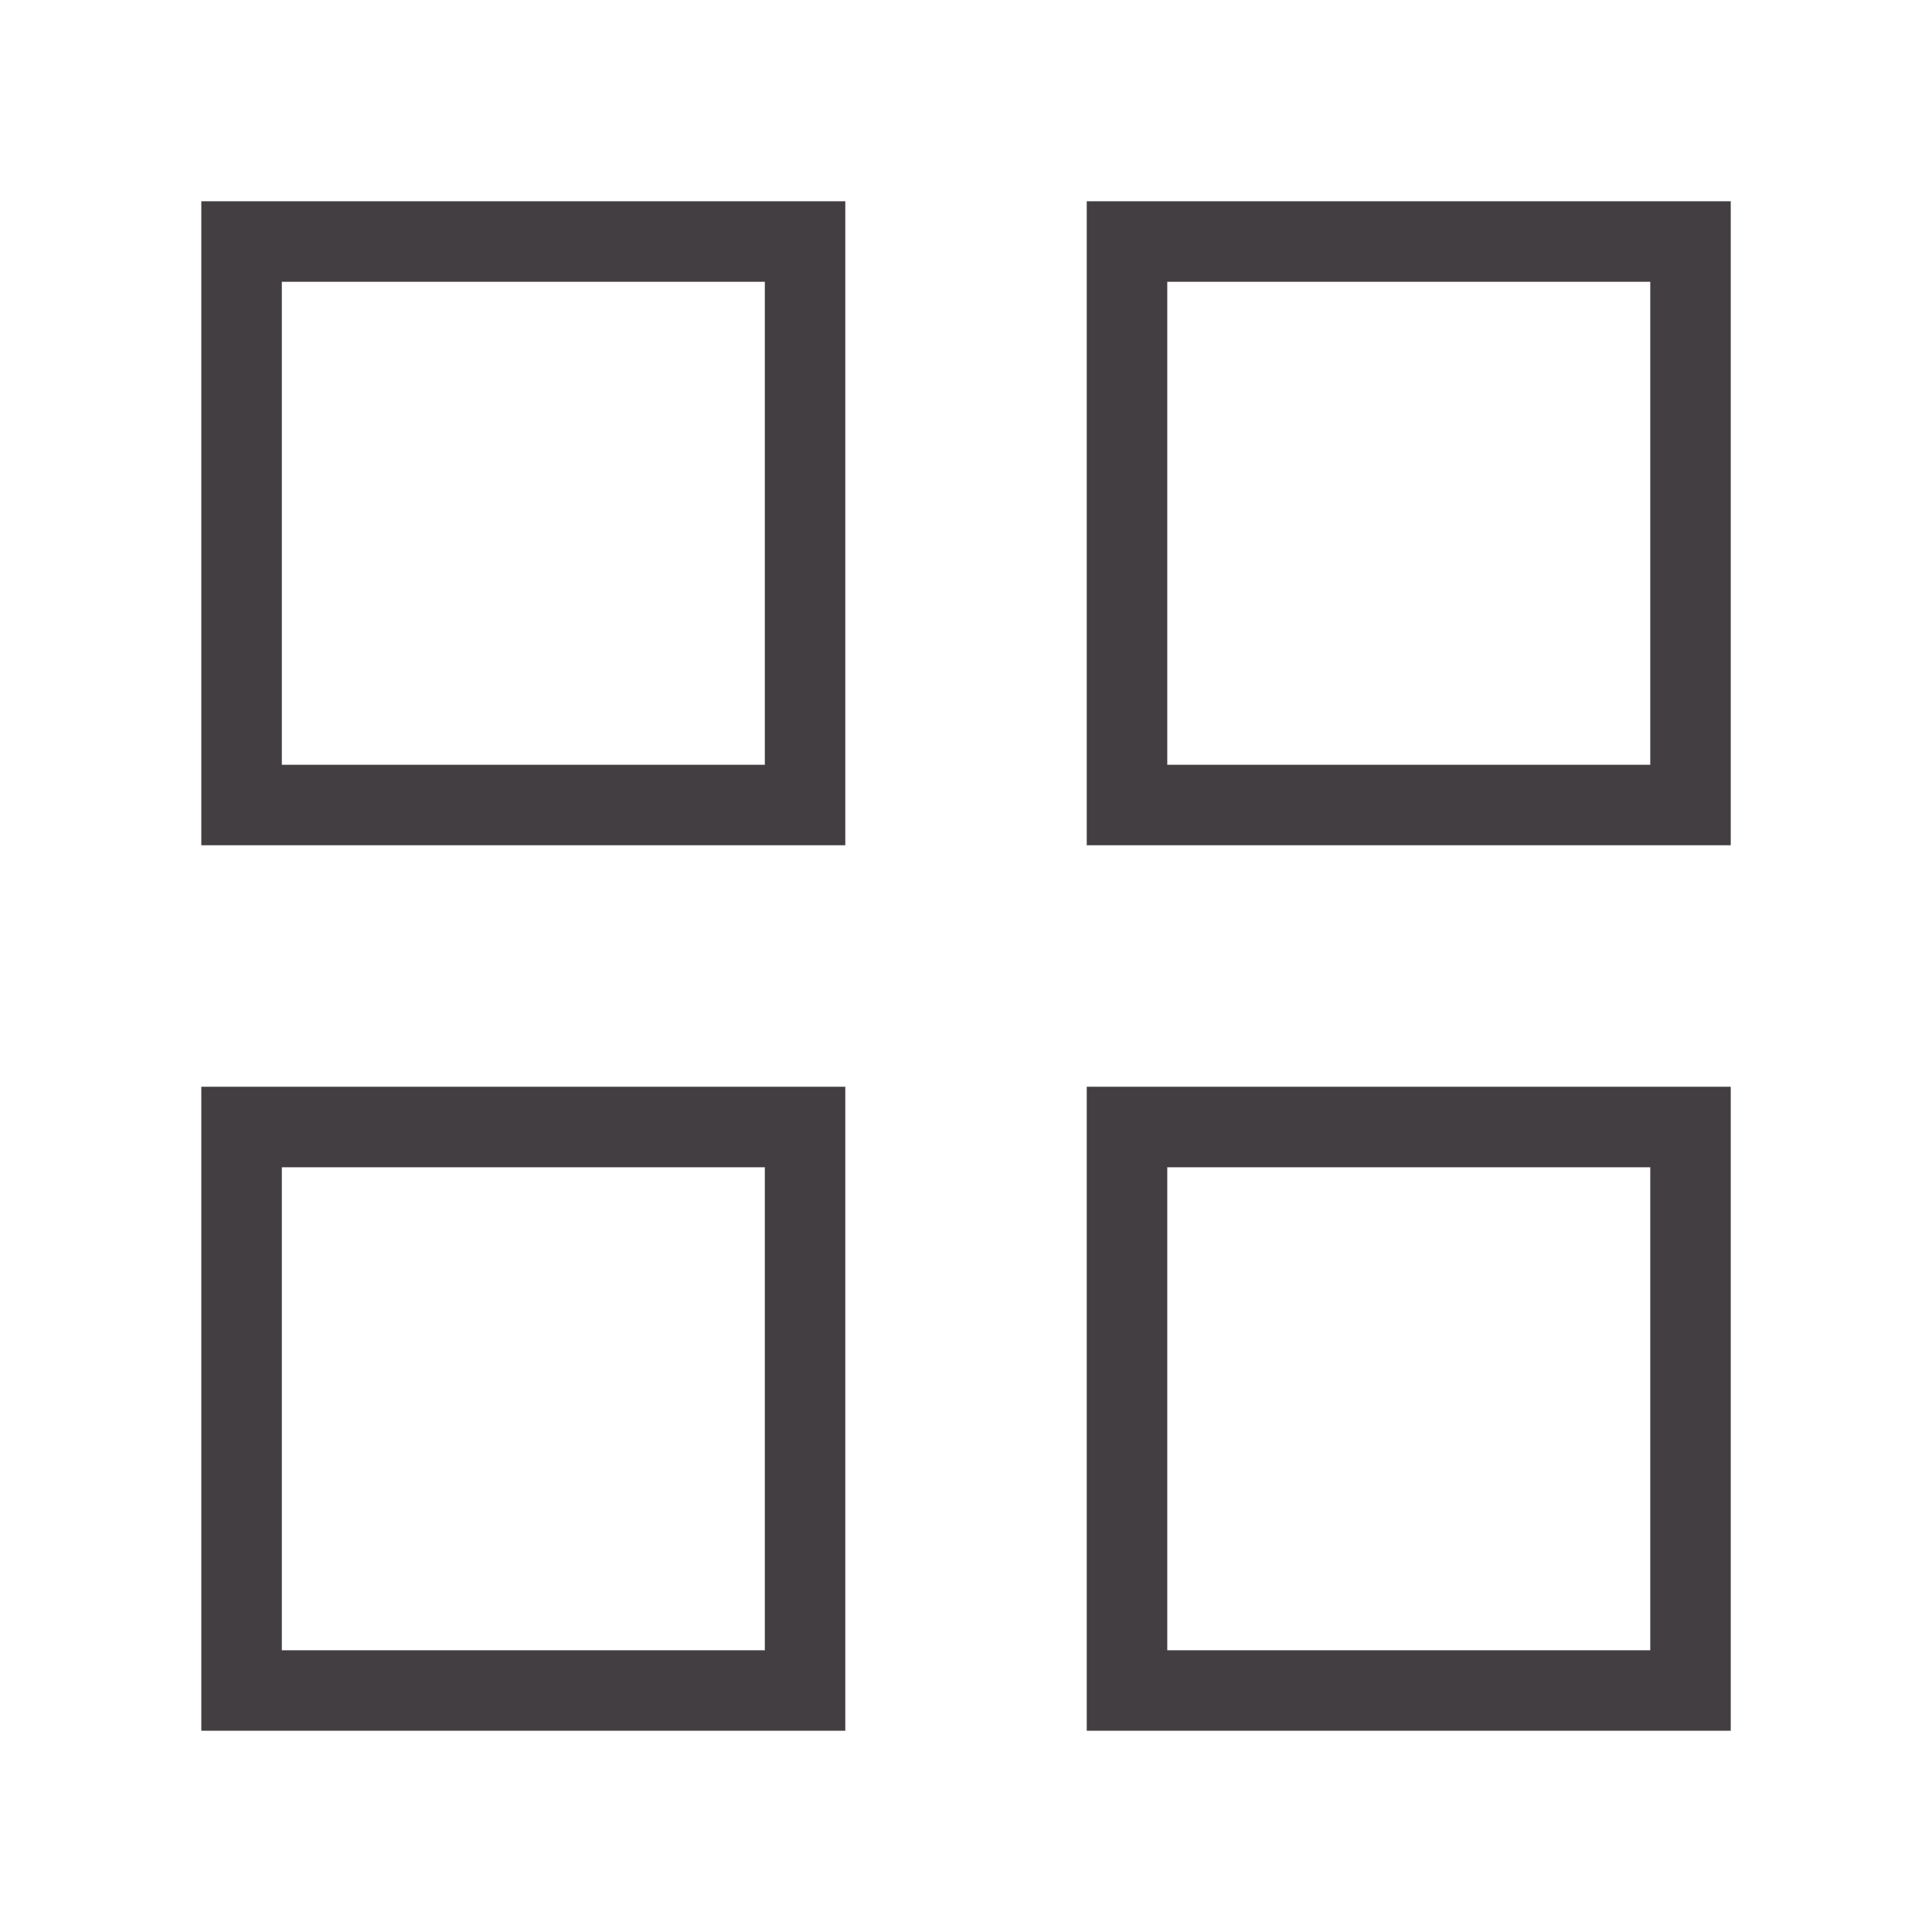 <?xml version="1.0" encoding="UTF-8"?> <svg xmlns="http://www.w3.org/2000/svg" width="40" height="40" viewBox="0 0 40 40" fill="none"><g clip-path="url(#clip0_254_5885)"><path d="M17.501 4.167H4.168V17.5H17.501V4.167ZM15.835 15.834H5.835V5.834H15.835V15.834Z" fill="#433E42"></path><path d="M35.833 4.167H22.5V17.5H35.833V4.167ZM34.167 15.834H24.167V5.834H34.167V15.834Z" fill="#433E42"></path><path d="M17.501 22.5H4.168V35.833H17.501V22.5ZM15.835 34.167H5.835V24.167H15.835V34.167Z" fill="#433E42"></path><path d="M35.833 22.5H22.5V35.833H35.833V22.5ZM34.167 34.167H24.167V24.167H34.167V34.167Z" fill="#433E42"></path></g><defs><clipPath id="clip0_254_5885"><rect width="40" height="40" fill="white"></rect></clipPath></defs></svg> 